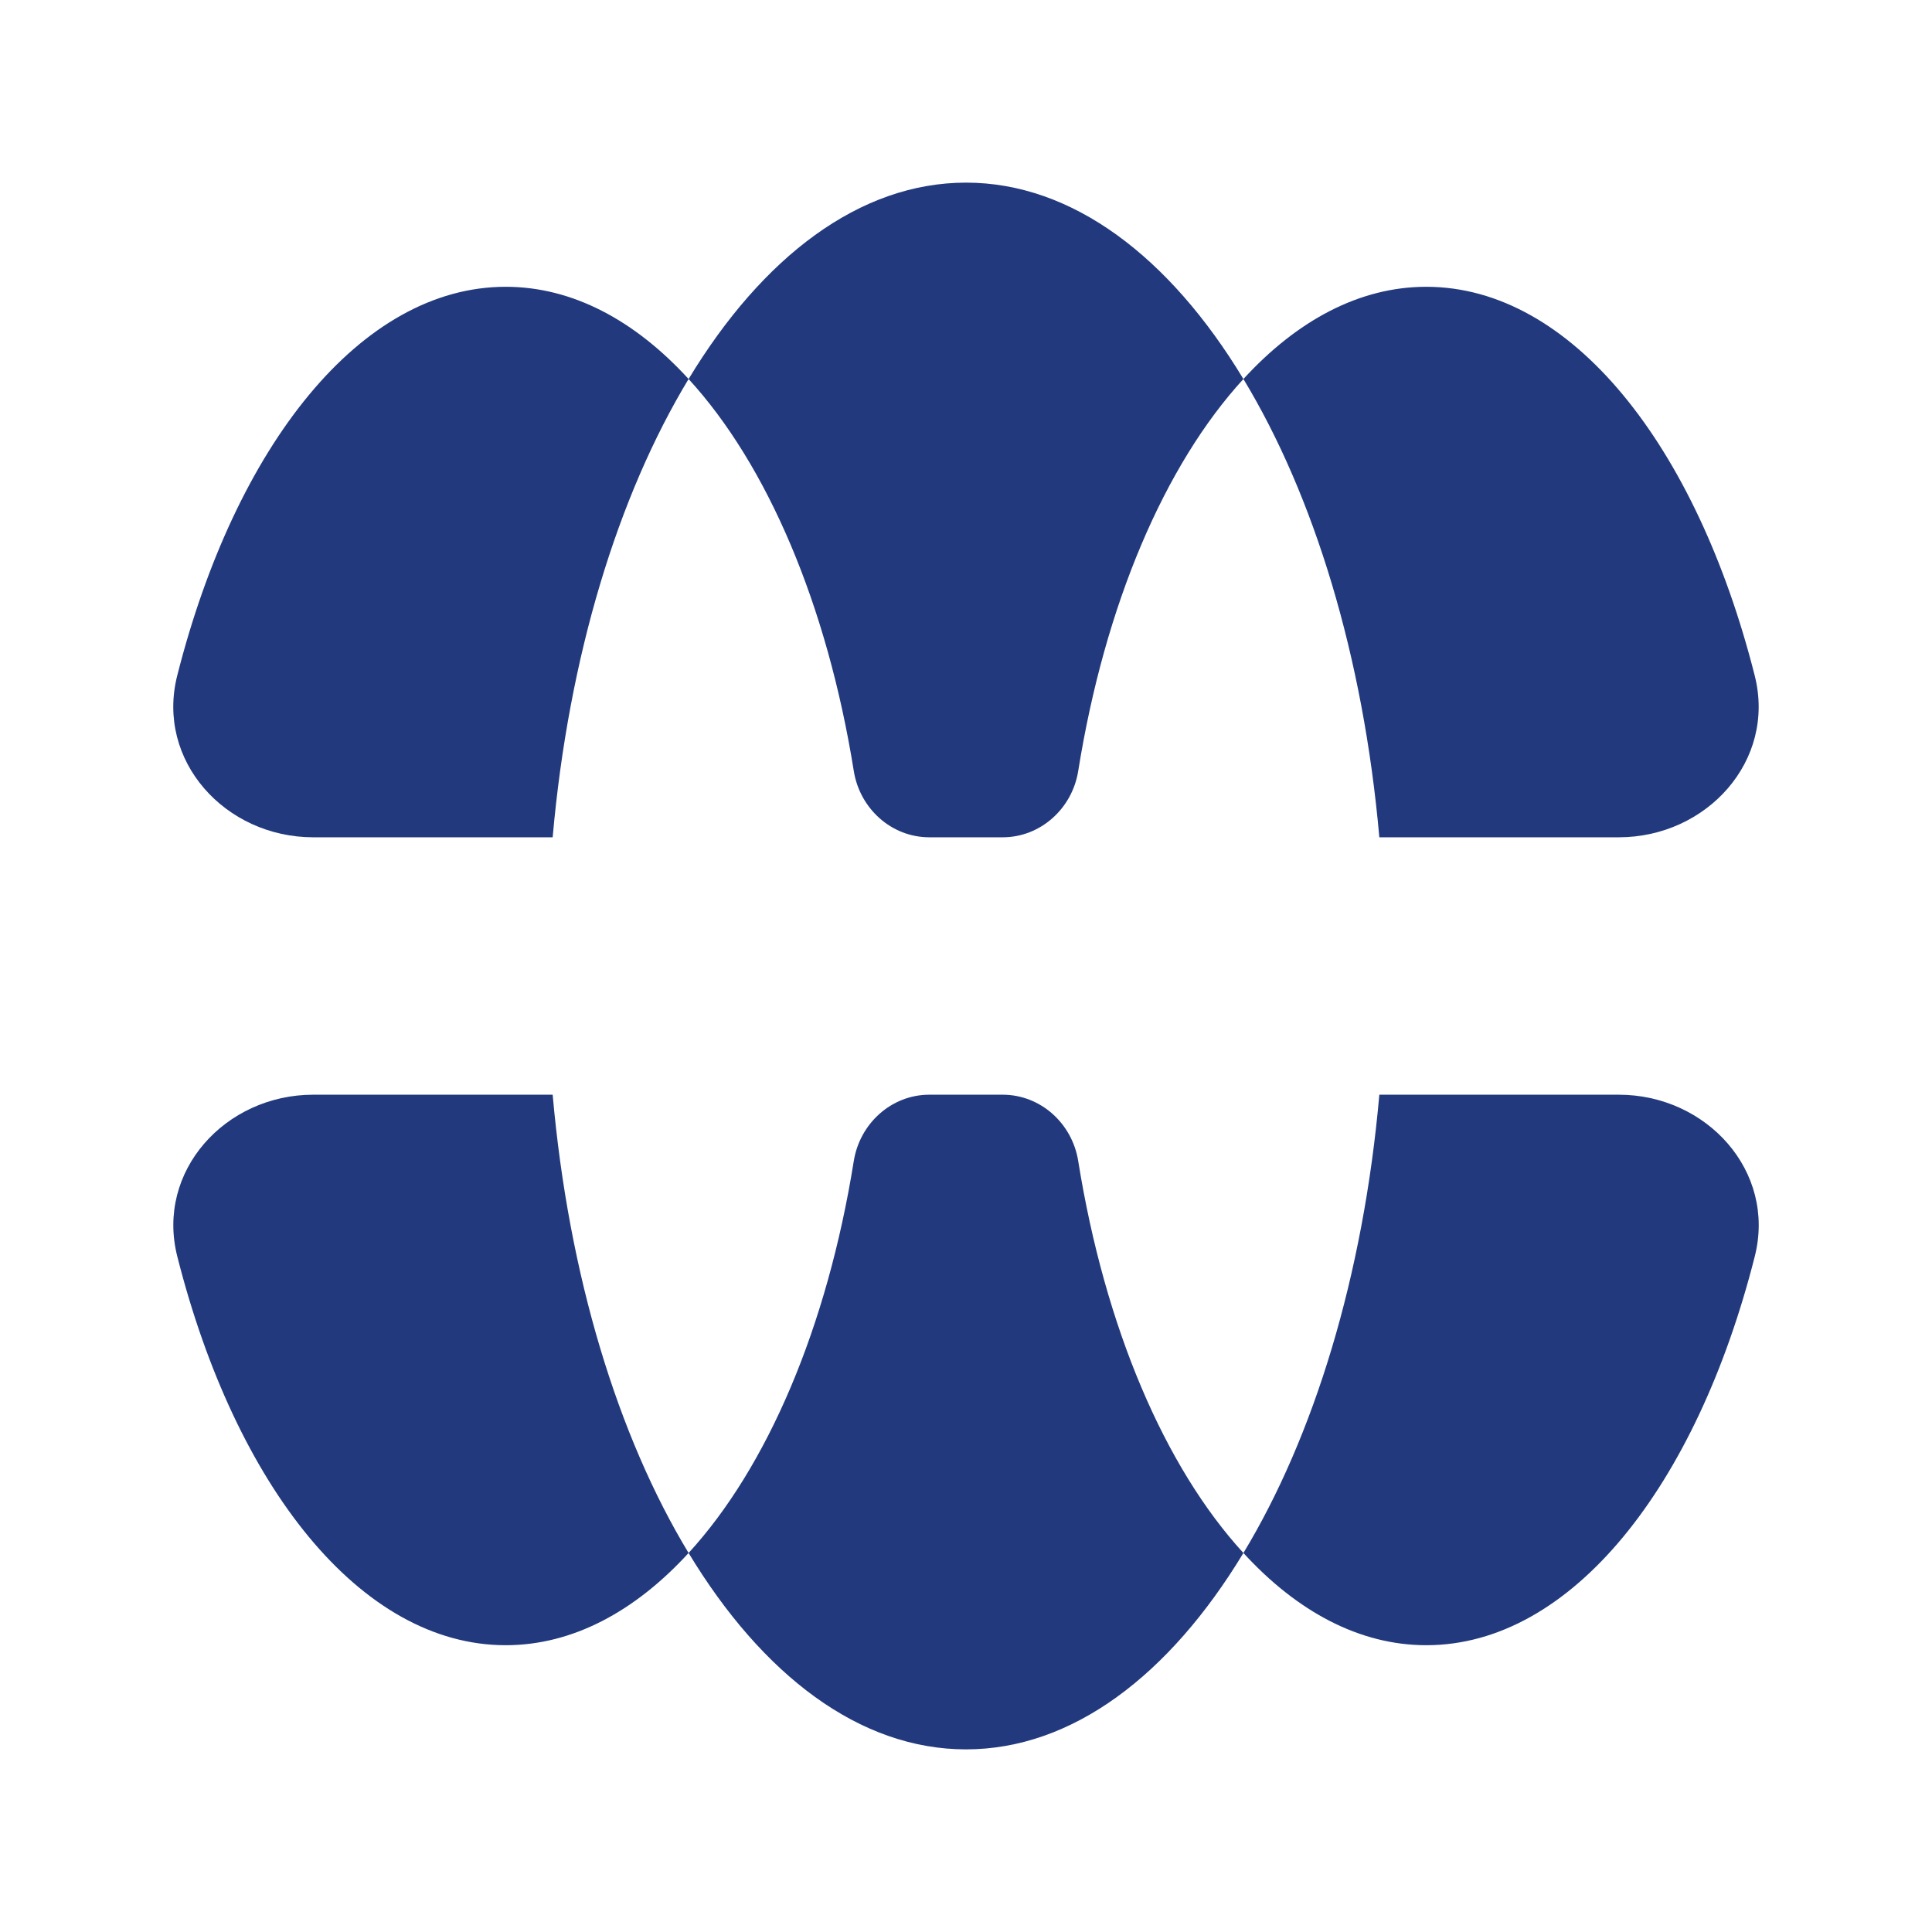 <svg xmlns="http://www.w3.org/2000/svg" width="34" height="34" fill="none"><path fill="#223A7D" d="M17.645 19.265c.669 0 1.225.507 1.33 1.168.47 2.929 1.522 5.386 2.907 6.897-1.3 2.15-3.01 3.456-4.882 3.456-1.872 0-3.582-1.305-4.882-3.456 1.384-1.511 2.438-3.968 2.907-6.897.105-.66.661-1.168 1.33-1.168h1.29Zm-7.919 0c.282 3.191 1.15 6.013 2.392 8.065-.945 1.032-2.045 1.623-3.218 1.623-2.553 0-4.756-2.797-5.78-6.842-.38-1.5.846-2.846 2.393-2.846h4.213Z"/><path fill="#223A7D" d="M28.487 19.265c1.547 0 2.774 1.347 2.394 2.846-1.025 4.045-3.228 6.842-5.78 6.842-1.174 0-2.274-.591-3.219-1.623 1.241-2.052 2.11-4.873 2.392-8.065h4.213ZM8.9 5.047c1.173 0 2.273.59 3.218 1.623-1.241 2.052-2.11 4.873-2.392 8.065H5.513c-1.547 0-2.774-1.346-2.394-2.846C4.144 7.844 6.347 5.047 8.9 5.047Z"/><path fill="#223A7D" d="M17 3.214c1.872 0 3.582 1.305 4.882 3.456-1.385 1.511-2.438 3.968-2.907 6.897-.105.66-.661 1.168-1.33 1.168h-1.29c-.669 0-1.225-.507-1.33-1.168-.47-2.929-1.523-5.386-2.907-6.897 1.3-2.15 3.01-3.456 4.882-3.456Zm8.1 1.833c2.553 0 4.756 2.797 5.78 6.842.38 1.5-.846 2.846-2.393 2.846h-4.213c-.282-3.191-1.15-6.013-2.392-8.065.945-1.032 2.045-1.623 3.218-1.623Z"/></svg>